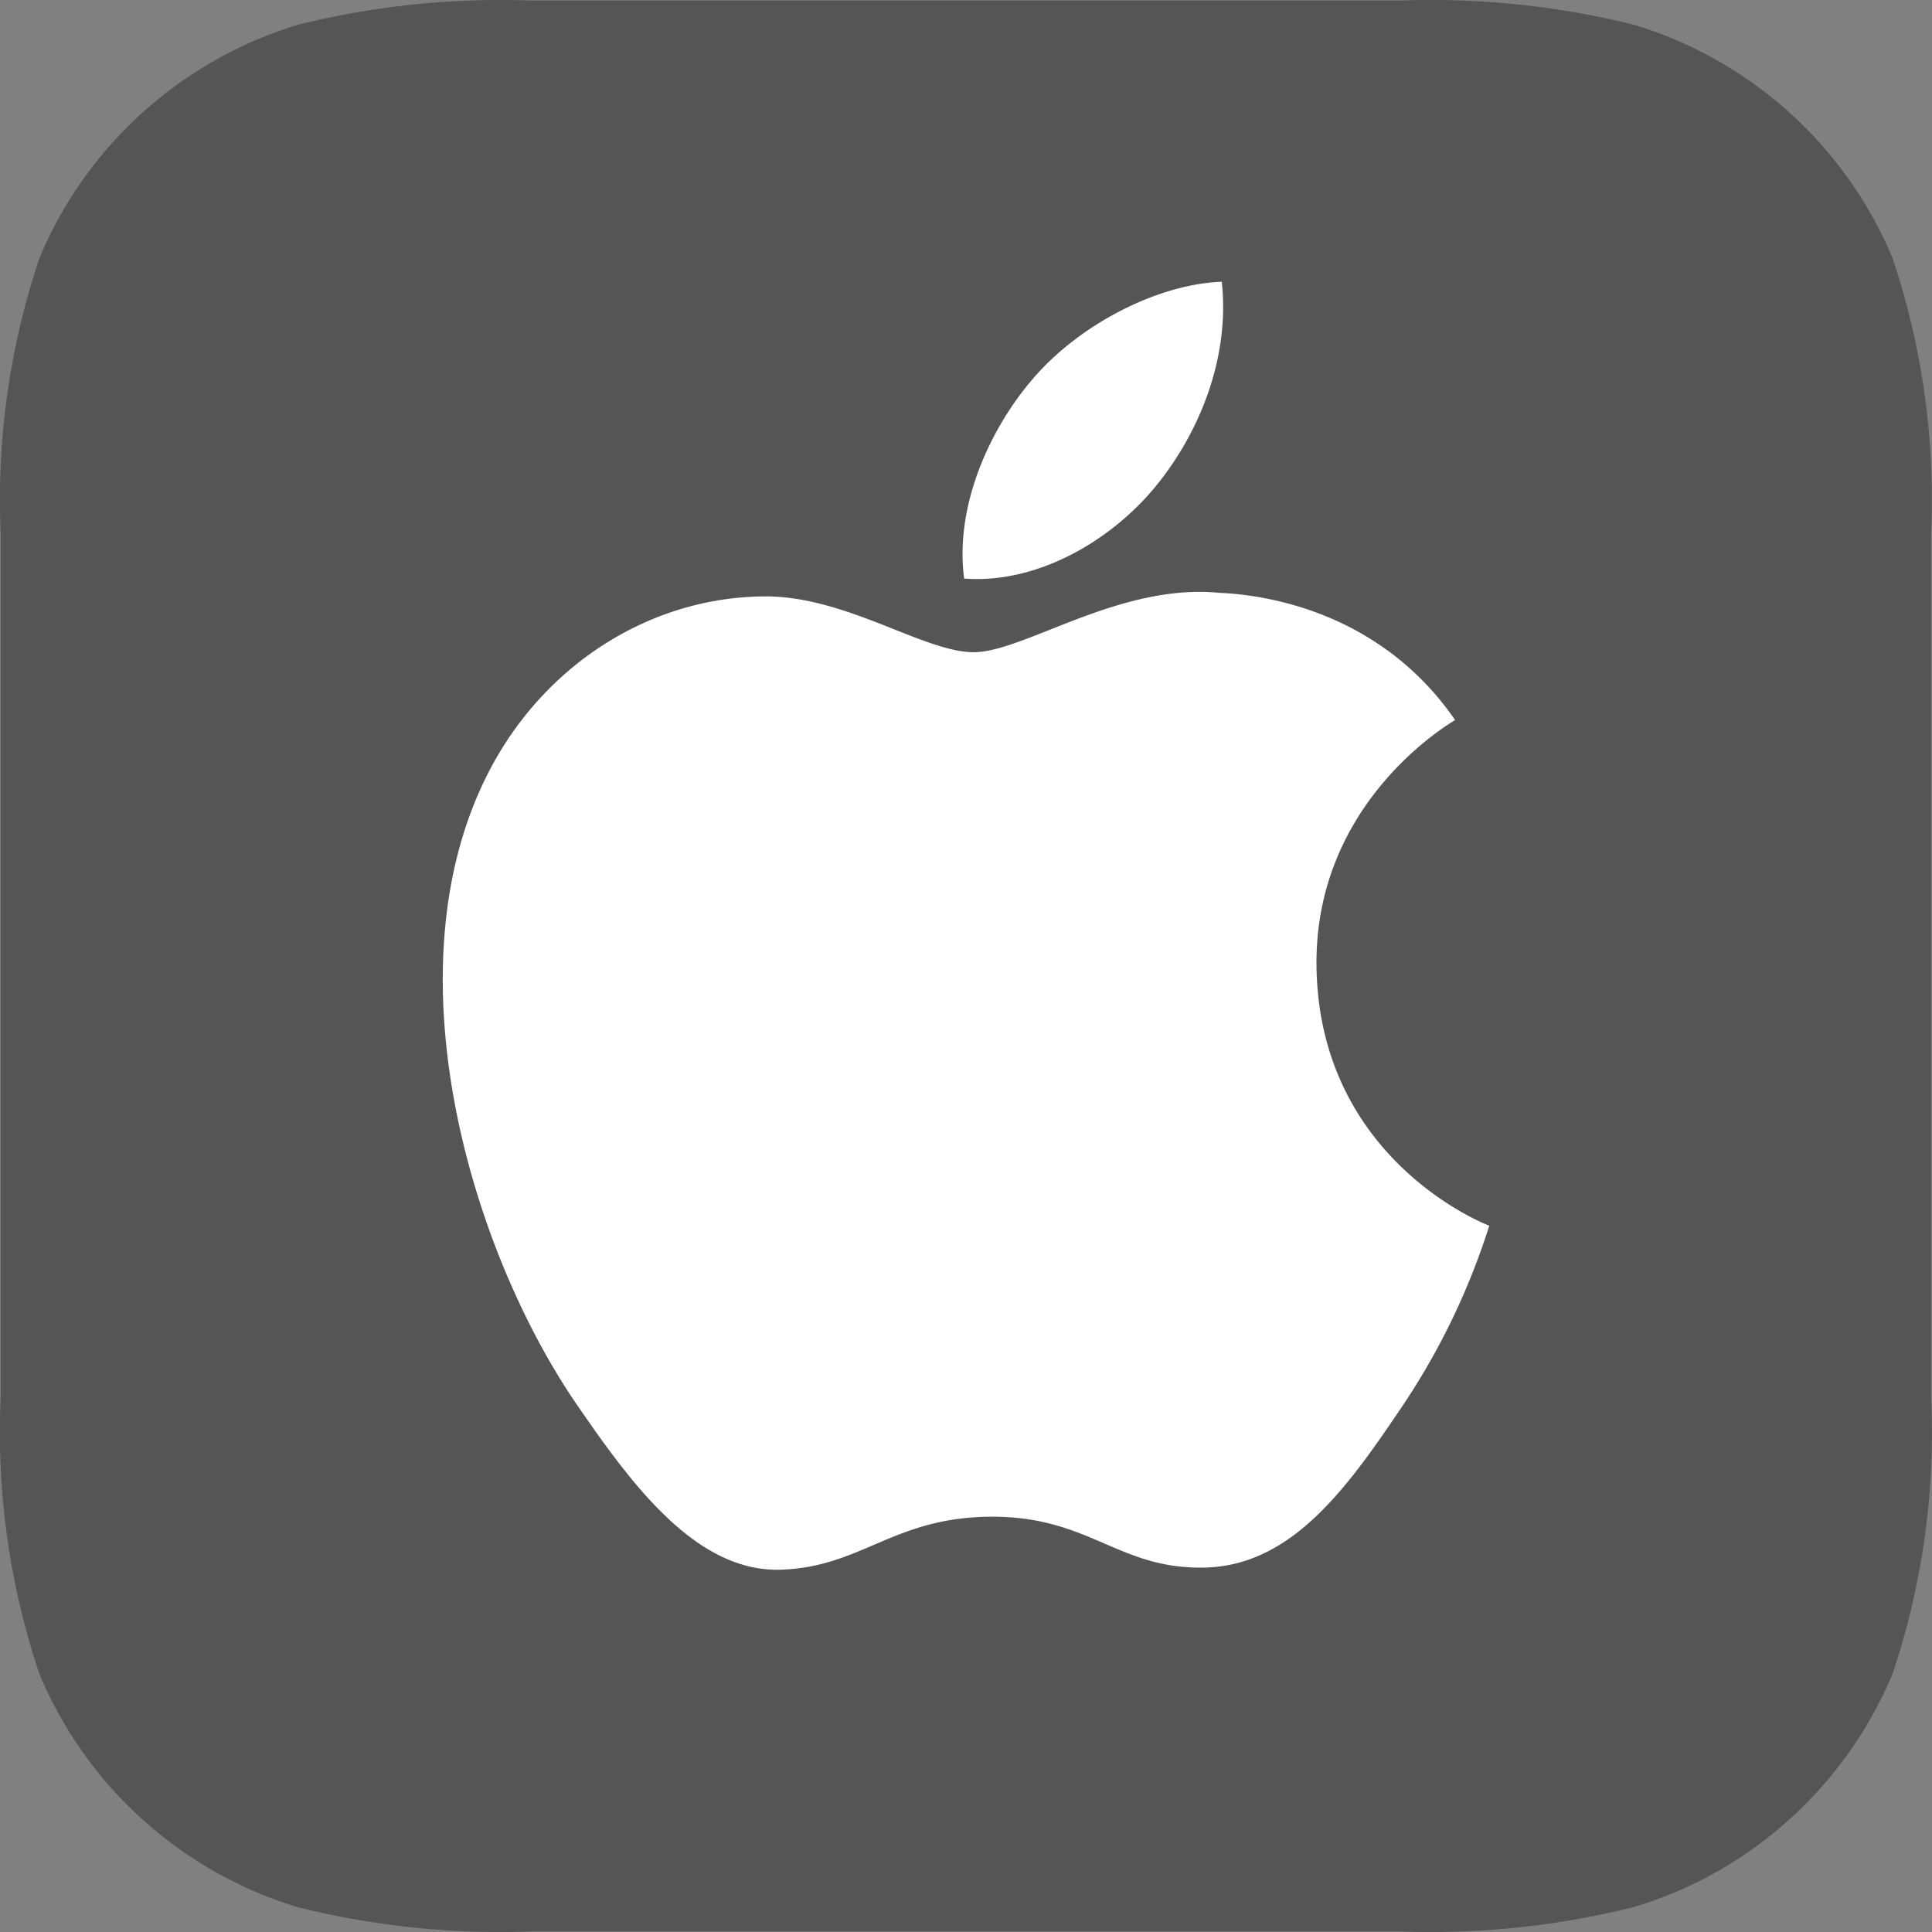 <svg width="24" height="24" xmlns="http://www.w3.org/2000/svg"><rect width="100%" height="100%" fill="#808080" stroke="none"/><g fill="none" fill-rule="evenodd"><path d="M23.508 20.799a5.08 5.08 0 0 1-1.531 2.015 5.008 5.008 0 0 1-1.692.879c-.948.235-1.924.336-2.9.3H6.604a10.426 10.426 0 0 1-2.901-.3 5.076 5.076 0 0 1-3.212-2.894 9.43 9.43 0 0 1-.482-3.451V6.631A9.41 9.41 0 0 1 .492 3.2 5.076 5.076 0 0 1 3.704.307a10.426 10.426 0 0 1 2.9-.3h10.791c.976-.036 1.953.065 2.901.3a5.076 5.076 0 0 1 3.212 2.894 9.43 9.43 0 0 1 .481 3.43v10.717a9.41 9.41 0 0 1-.481 3.451Z" fill="#555" fill-rule="nonzero"/><path d="M15.155 7.365c.519.022 1.977.209 2.921 1.58-.077.047-1.743 1.023-1.722 3.049.026 2.421 2.121 3.224 2.146 3.232l-.016.051a8.741 8.741 0 0 1-1.088 2.227c-.66.976-1.35 1.948-2.435 1.969-1.07.022-1.416-.632-2.637-.632-1.225.003-1.606.62-2.615.658-1.052.04-1.854-1.05-2.523-2.021-1.374-1.982-2.425-5.609-1.022-8.06.698-1.215 1.944-1.988 3.298-2.009 1.029-.022 2.004.693 2.636.693.631-.004 1.81-.863 3.057-.737Zm.022-3.865c.104.936-.273 1.878-.832 2.555-.558.673-1.47 1.201-2.368 1.132-.121-.92.334-1.878.85-2.477.577-.677 1.548-1.18 2.35-1.21Z" fill="#FFF"/></g></svg>